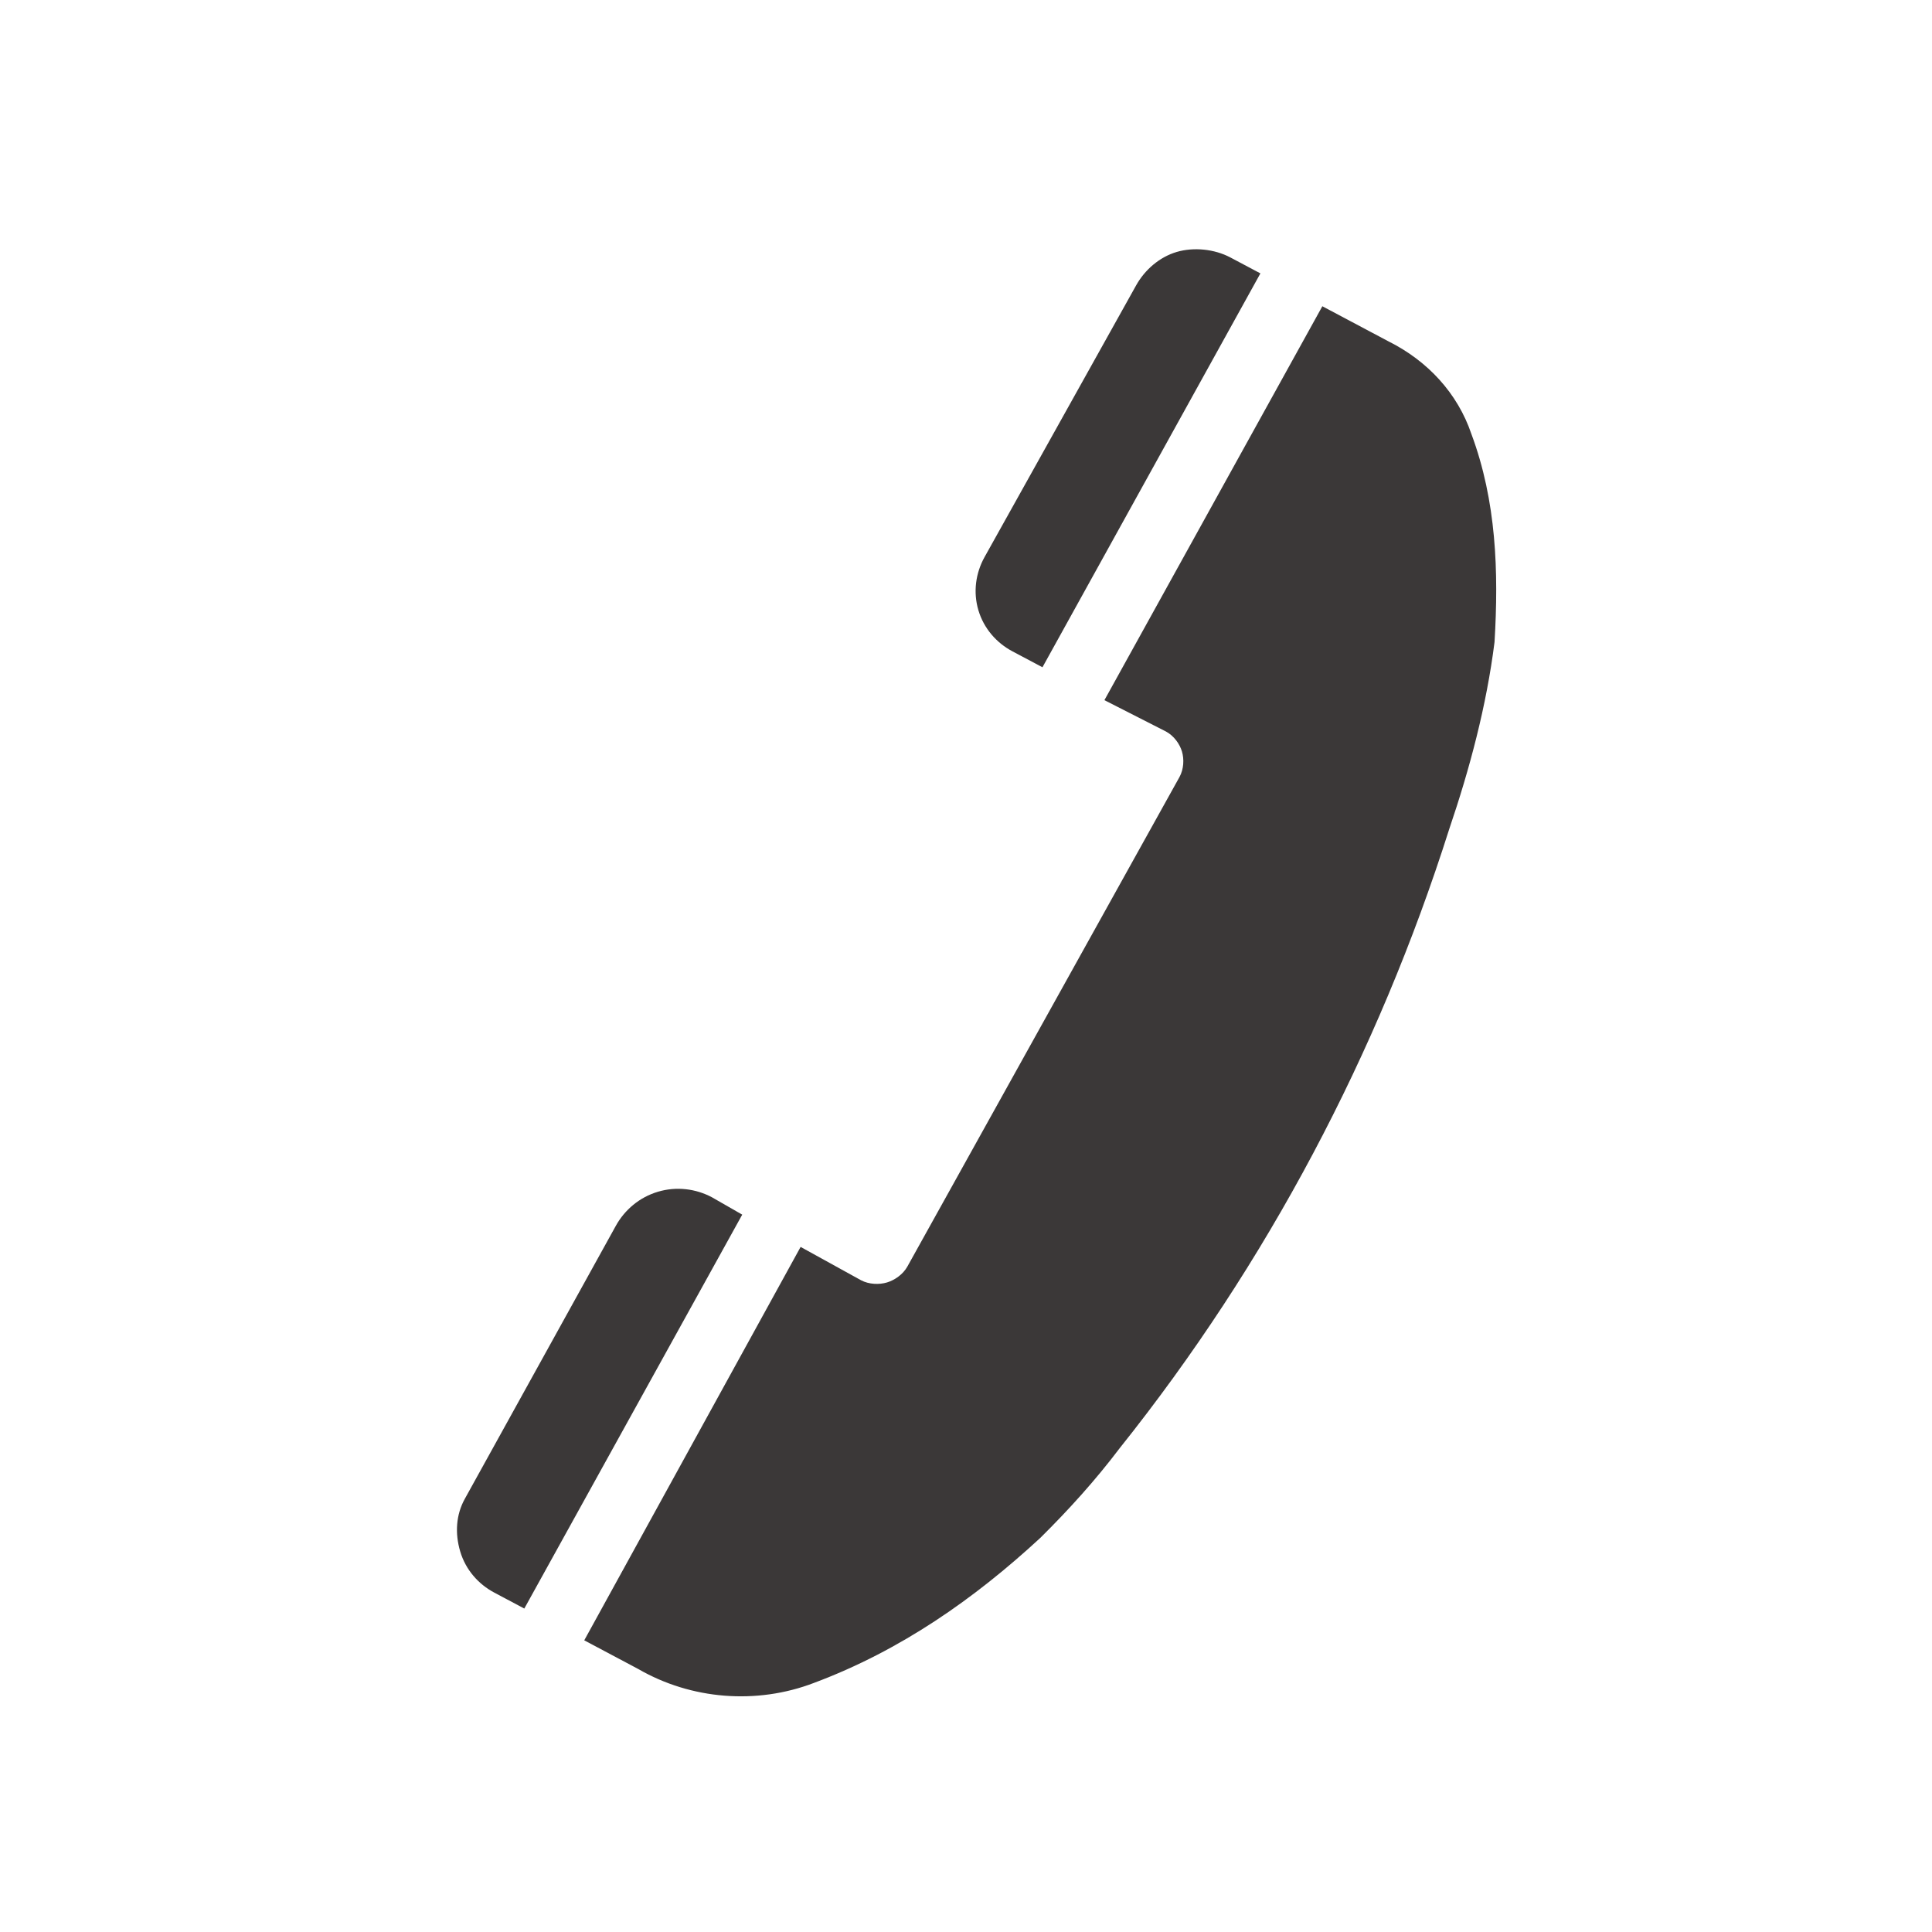 <svg width="54" height="54" xmlns="http://www.w3.org/2000/svg" xmlns:xlink="http://www.w3.org/1999/xlink" overflow="hidden"><defs><clipPath id="clip0"><rect x="293" y="658" width="54" height="54"/></clipPath><clipPath id="clip1"><path d="M334.56 658.767 293.06 671.093 305.167 711.855 346.667 699.53Z" fill-rule="evenodd" clip-rule="evenodd"/></clipPath><clipPath id="clip2"><path d="M334.56 658.767 293.06 671.093 305.167 711.855 346.667 699.53Z" fill-rule="evenodd" clip-rule="evenodd"/></clipPath><clipPath id="clip3"><path d="M334.56 658.767 293.06 671.093 305.167 711.855 346.667 699.53Z" fill-rule="evenodd" clip-rule="evenodd"/></clipPath></defs><g clip-path="url(#clip0)" transform="translate(-293 -658)"><g clip-path="url(#clip1)"><g clip-path="url(#clip2)"><g clip-path="url(#clip3)"><path d="M17.363 12.934C17.718 12.58 17.939 12.092 17.939 11.561 17.939 11.029 17.718 10.542 17.363 10.188L11.251 4.119C10.896 3.765 10.409 3.544 9.922 3.544 9.435 3.544 8.903 3.765 8.549 4.119L7.884 4.784 16.699 13.598 17.363 12.934Z" fill="#3B3838" transform="matrix(-0.976 0.29 0.285 0.959 334.56 658.767)"/><path d="M26.267 28.57C26.09 28.747 25.824 28.836 25.602 28.836 25.381 28.836 25.115 28.747 24.938 28.57L13.953 17.629C13.776 17.452 13.687 17.186 13.687 16.965 13.687 16.743 13.776 16.478 13.953 16.3L15.326 14.972 6.511 6.157C5.935 6.733 5.404 7.264 5.05 7.619 4.164 8.46 3.632 9.568 3.588 10.764 3.455 12.757 3.942 14.662 4.607 16.522 5.315 18.161 6.246 19.711 7.264 21.173 10.896 26.621 15.459 31.361 20.774 35.126 21.66 35.79 22.59 36.366 23.565 36.897 25.779 38.005 28.127 38.802 30.652 38.979 32.335 39.112 34.018 38.448 35.17 37.208L36.366 36.011 27.596 27.197 26.267 28.57Z" fill="#3B3838" transform="matrix(-0.976 0.29 0.285 0.959 334.56 658.767)"/><path d="M38.403 31.272 32.291 25.159C31.936 24.805 31.449 24.584 30.918 24.584 30.386 24.584 29.899 24.805 29.544 25.159L28.88 25.868 37.695 34.683 38.359 34.018C38.714 33.664 38.935 33.177 38.935 32.645 38.935 32.114 38.758 31.626 38.403 31.272Z" fill="#3B3838" transform="matrix(-0.976 0.29 0.285 0.959 334.56 658.767)"/></g></g></g></g></svg>